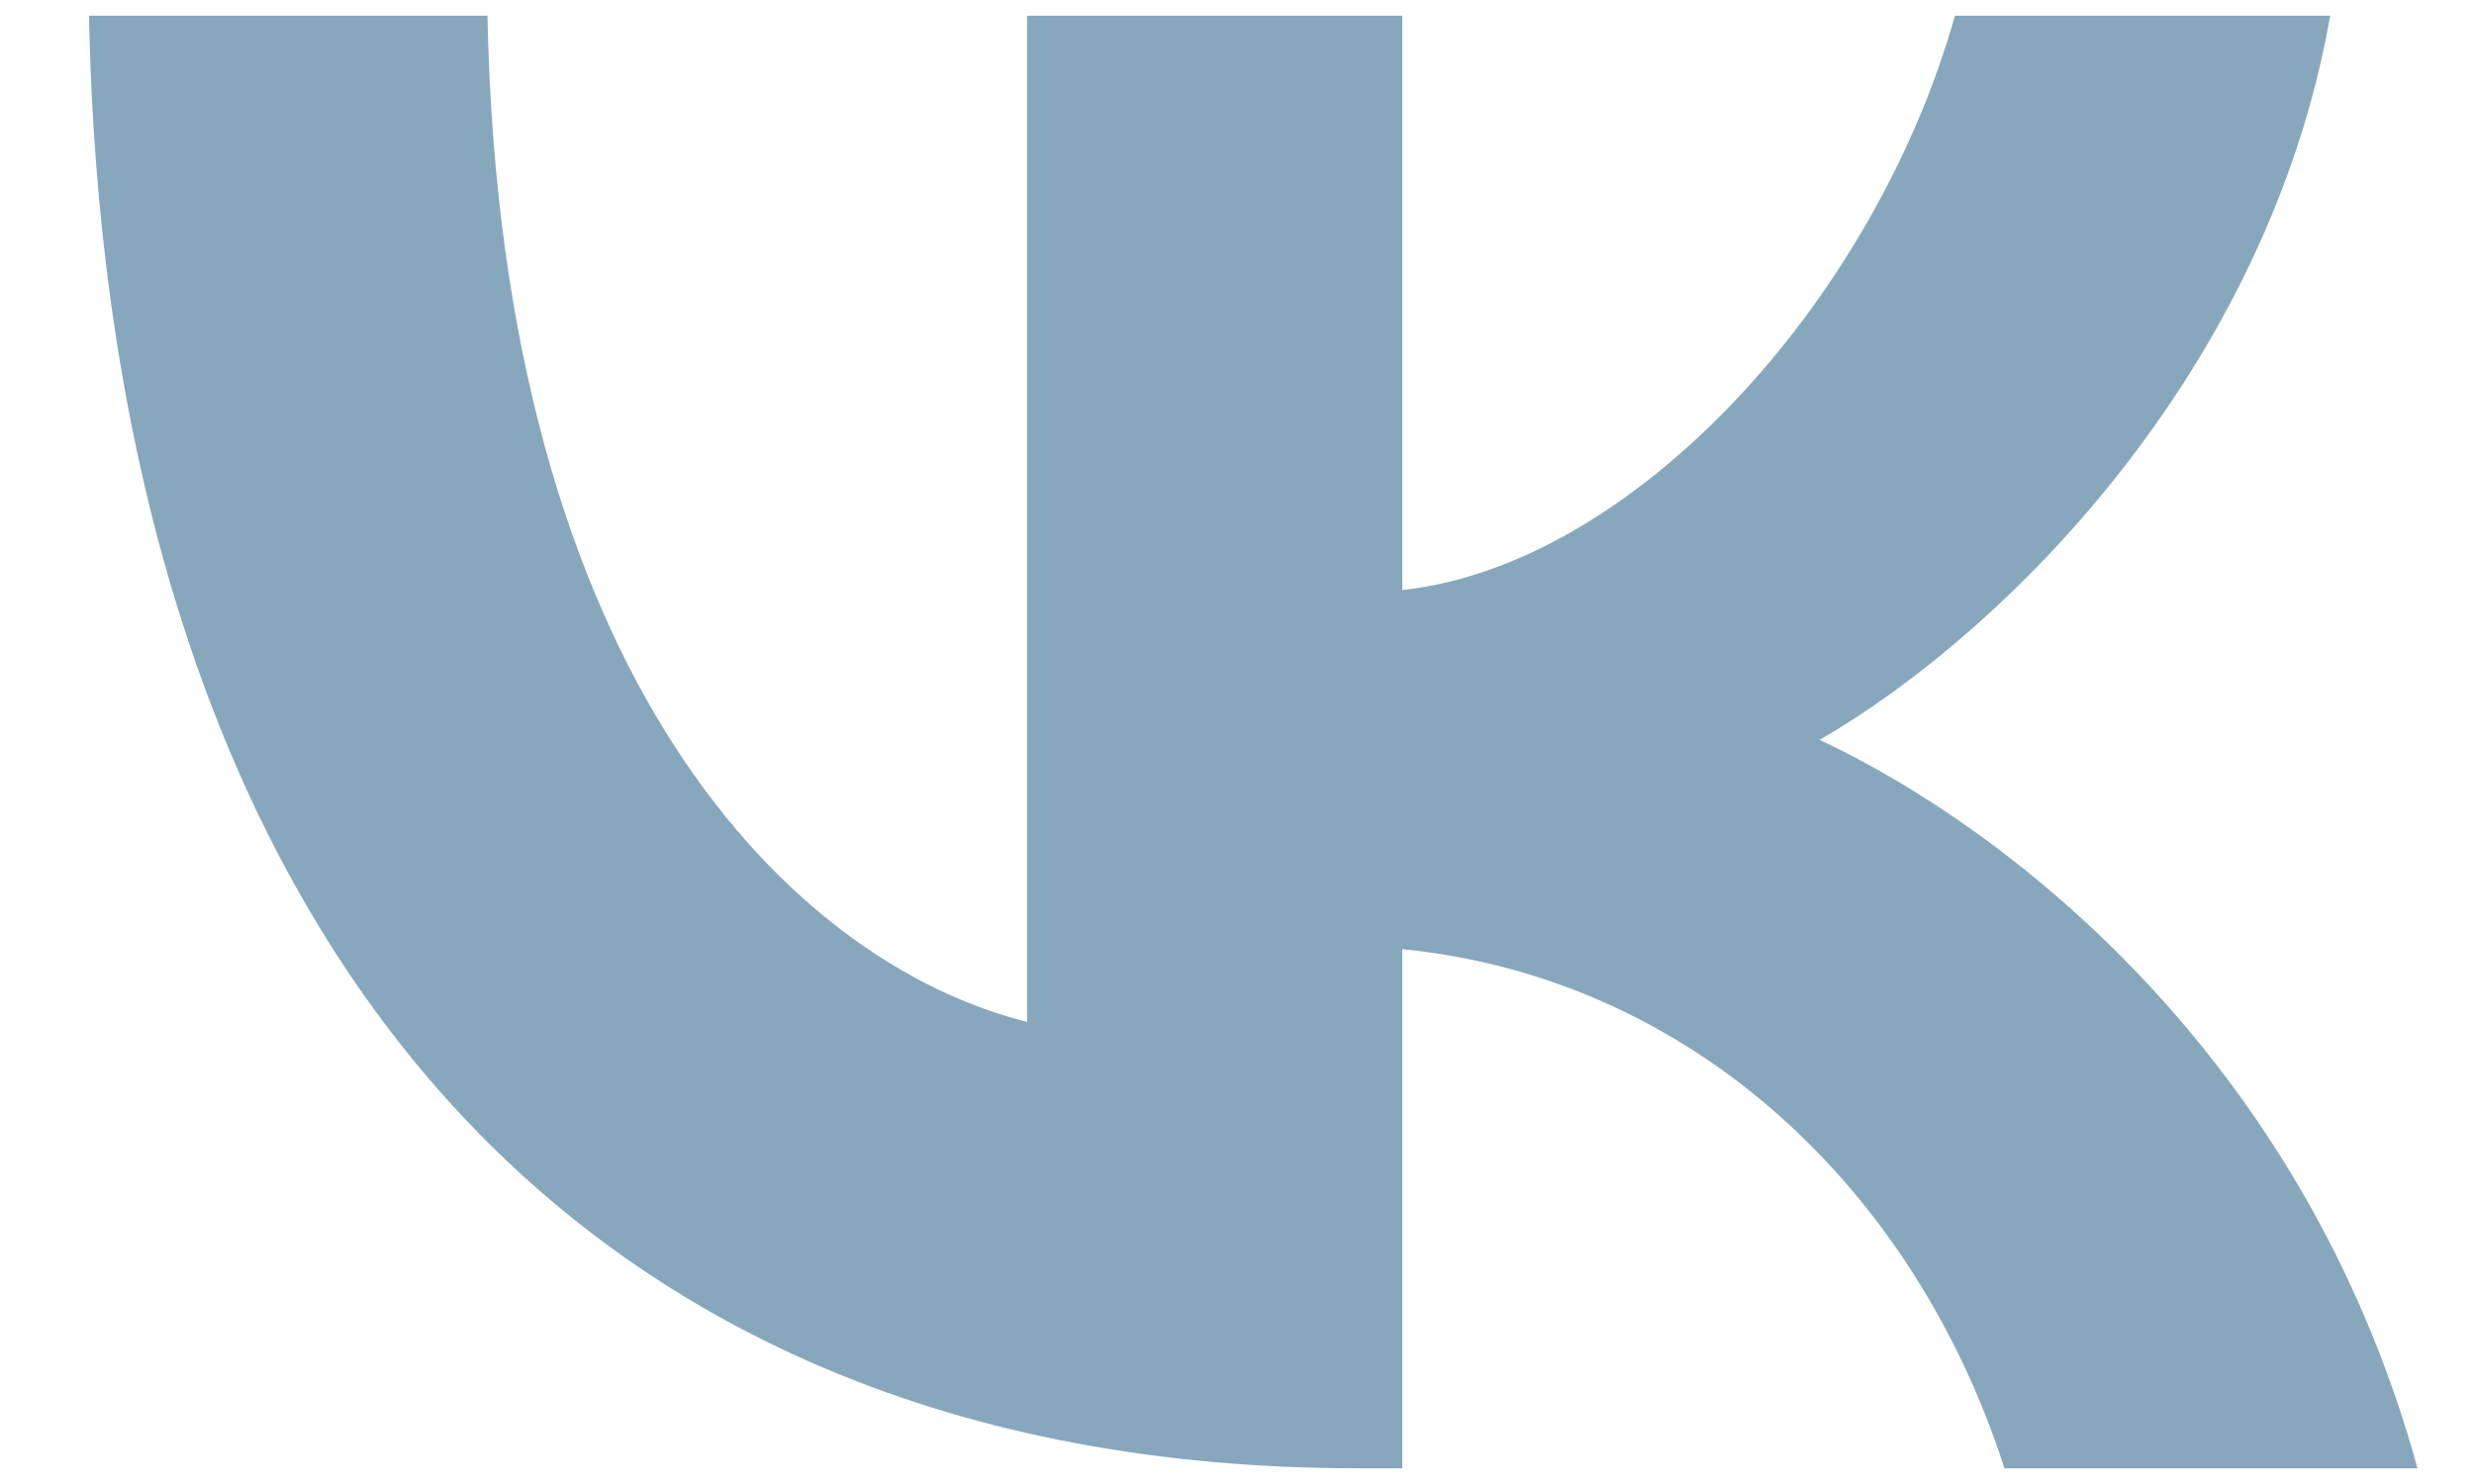 <?xml version="1.0" encoding="UTF-8"?> <svg xmlns="http://www.w3.org/2000/svg" width="25" height="15" viewBox="0 0 25 15" fill="none"><path d="M0.899 0.159C1.09 9.33 5.676 14.841 13.715 14.841H14.17V9.594C17.124 9.888 19.358 12.049 20.255 14.841H24.429C23.282 10.667 20.269 8.36 18.388 7.478C20.269 6.391 22.915 3.745 23.547 0.159H19.755C18.932 3.069 16.492 5.714 14.17 5.964V0.159H10.379V10.329C8.027 9.741 5.059 6.89 4.926 0.159H0.899Z" fill="#87A7BD"></path></svg> 